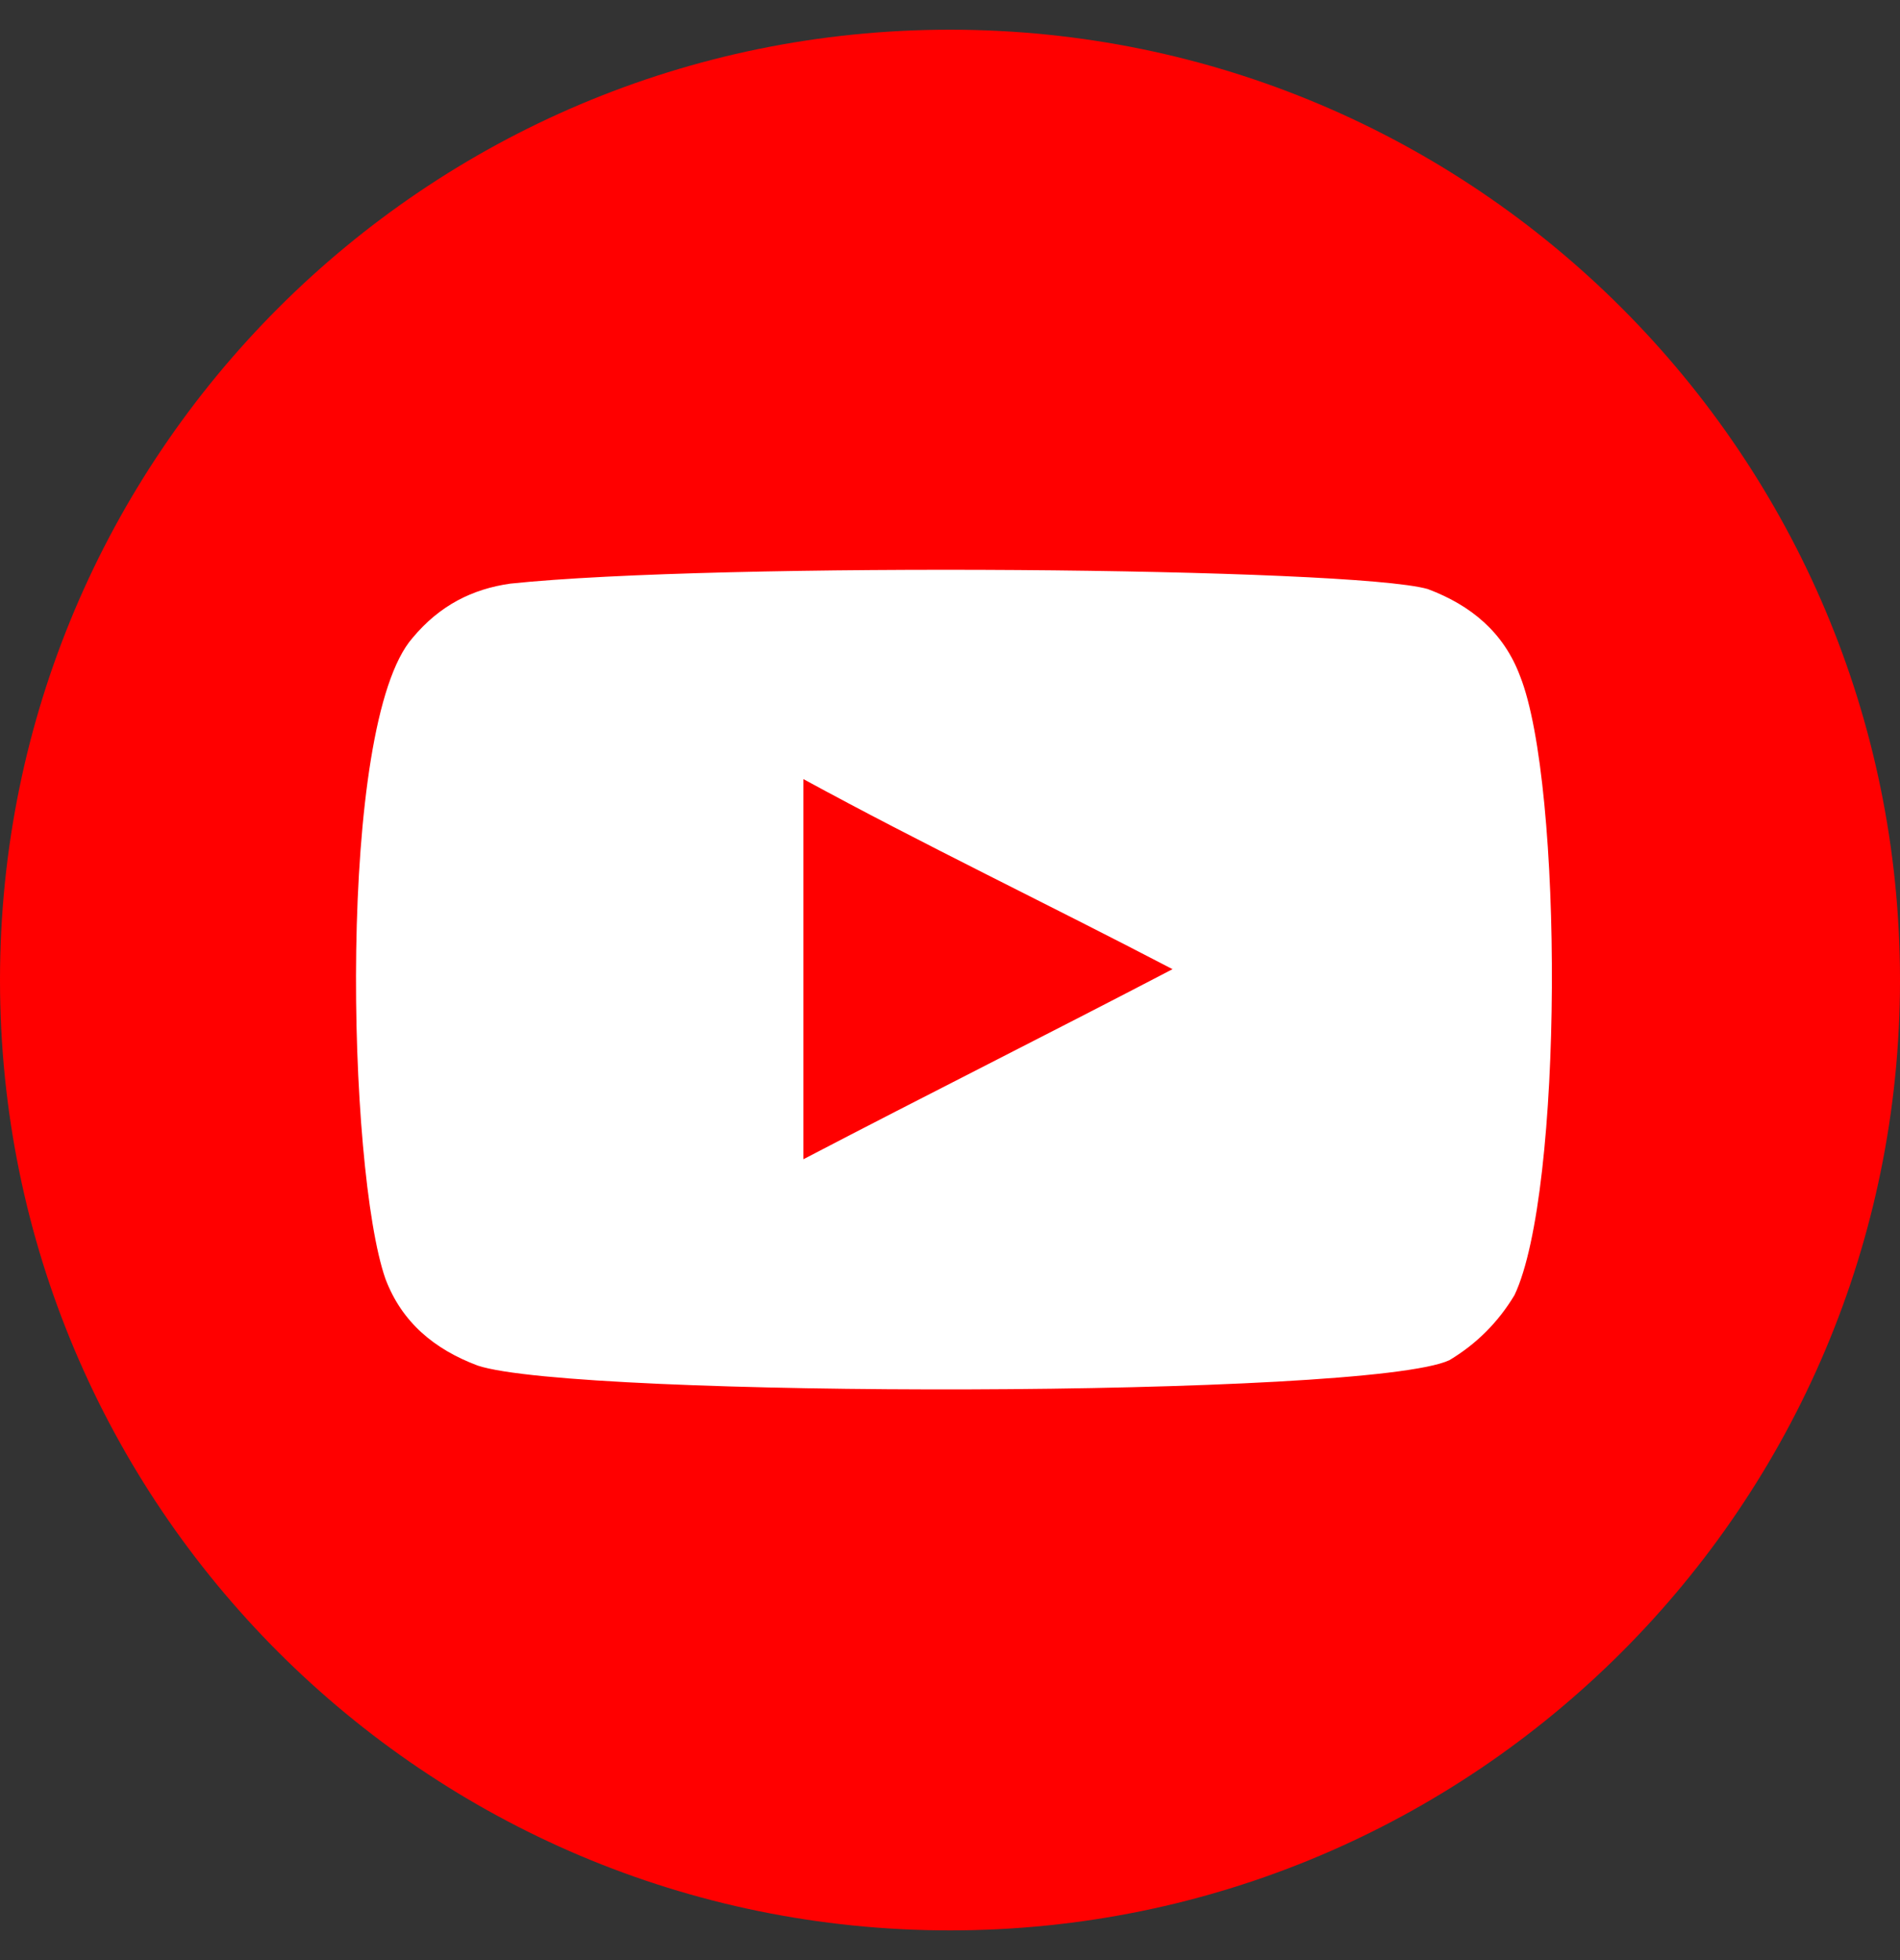 <svg width="32" height="33" viewBox="0 0 32 33" fill="none" xmlns="http://www.w3.org/2000/svg">
<rect x="0" y="0" width="32" height="33" fill="#333333" stroke="none"/>
<path d="M16 32.5C24.837 32.5 32 25.337 32 16.5C32 7.663 24.837 0.5 16 0.5C7.163 0.5 0 7.663 0 16.5C0 25.337 7.163 32.5 16 32.5Z" fill="#FF0000"/>
<path fill-rule="evenodd" clip-rule="evenodd" d="M8.046 22.991C7.314 22.717 6.766 22.26 6.491 21.529C5.851 19.7 5.668 12.203 6.948 10.74C7.406 10.191 7.954 9.917 8.594 9.826C12.068 9.46 22.765 9.552 24.046 9.917C24.777 10.191 25.326 10.649 25.6 11.38C26.331 13.209 26.331 20.066 25.508 21.803C25.234 22.26 24.868 22.626 24.411 22.9C23.04 23.54 9.691 23.54 8.046 22.991ZM13.531 19.517C15.634 18.42 17.645 17.414 19.748 16.317C17.645 15.22 15.543 14.214 13.531 13.117C13.531 15.22 13.531 17.323 13.531 19.517Z" fill="white"/>
</svg>
